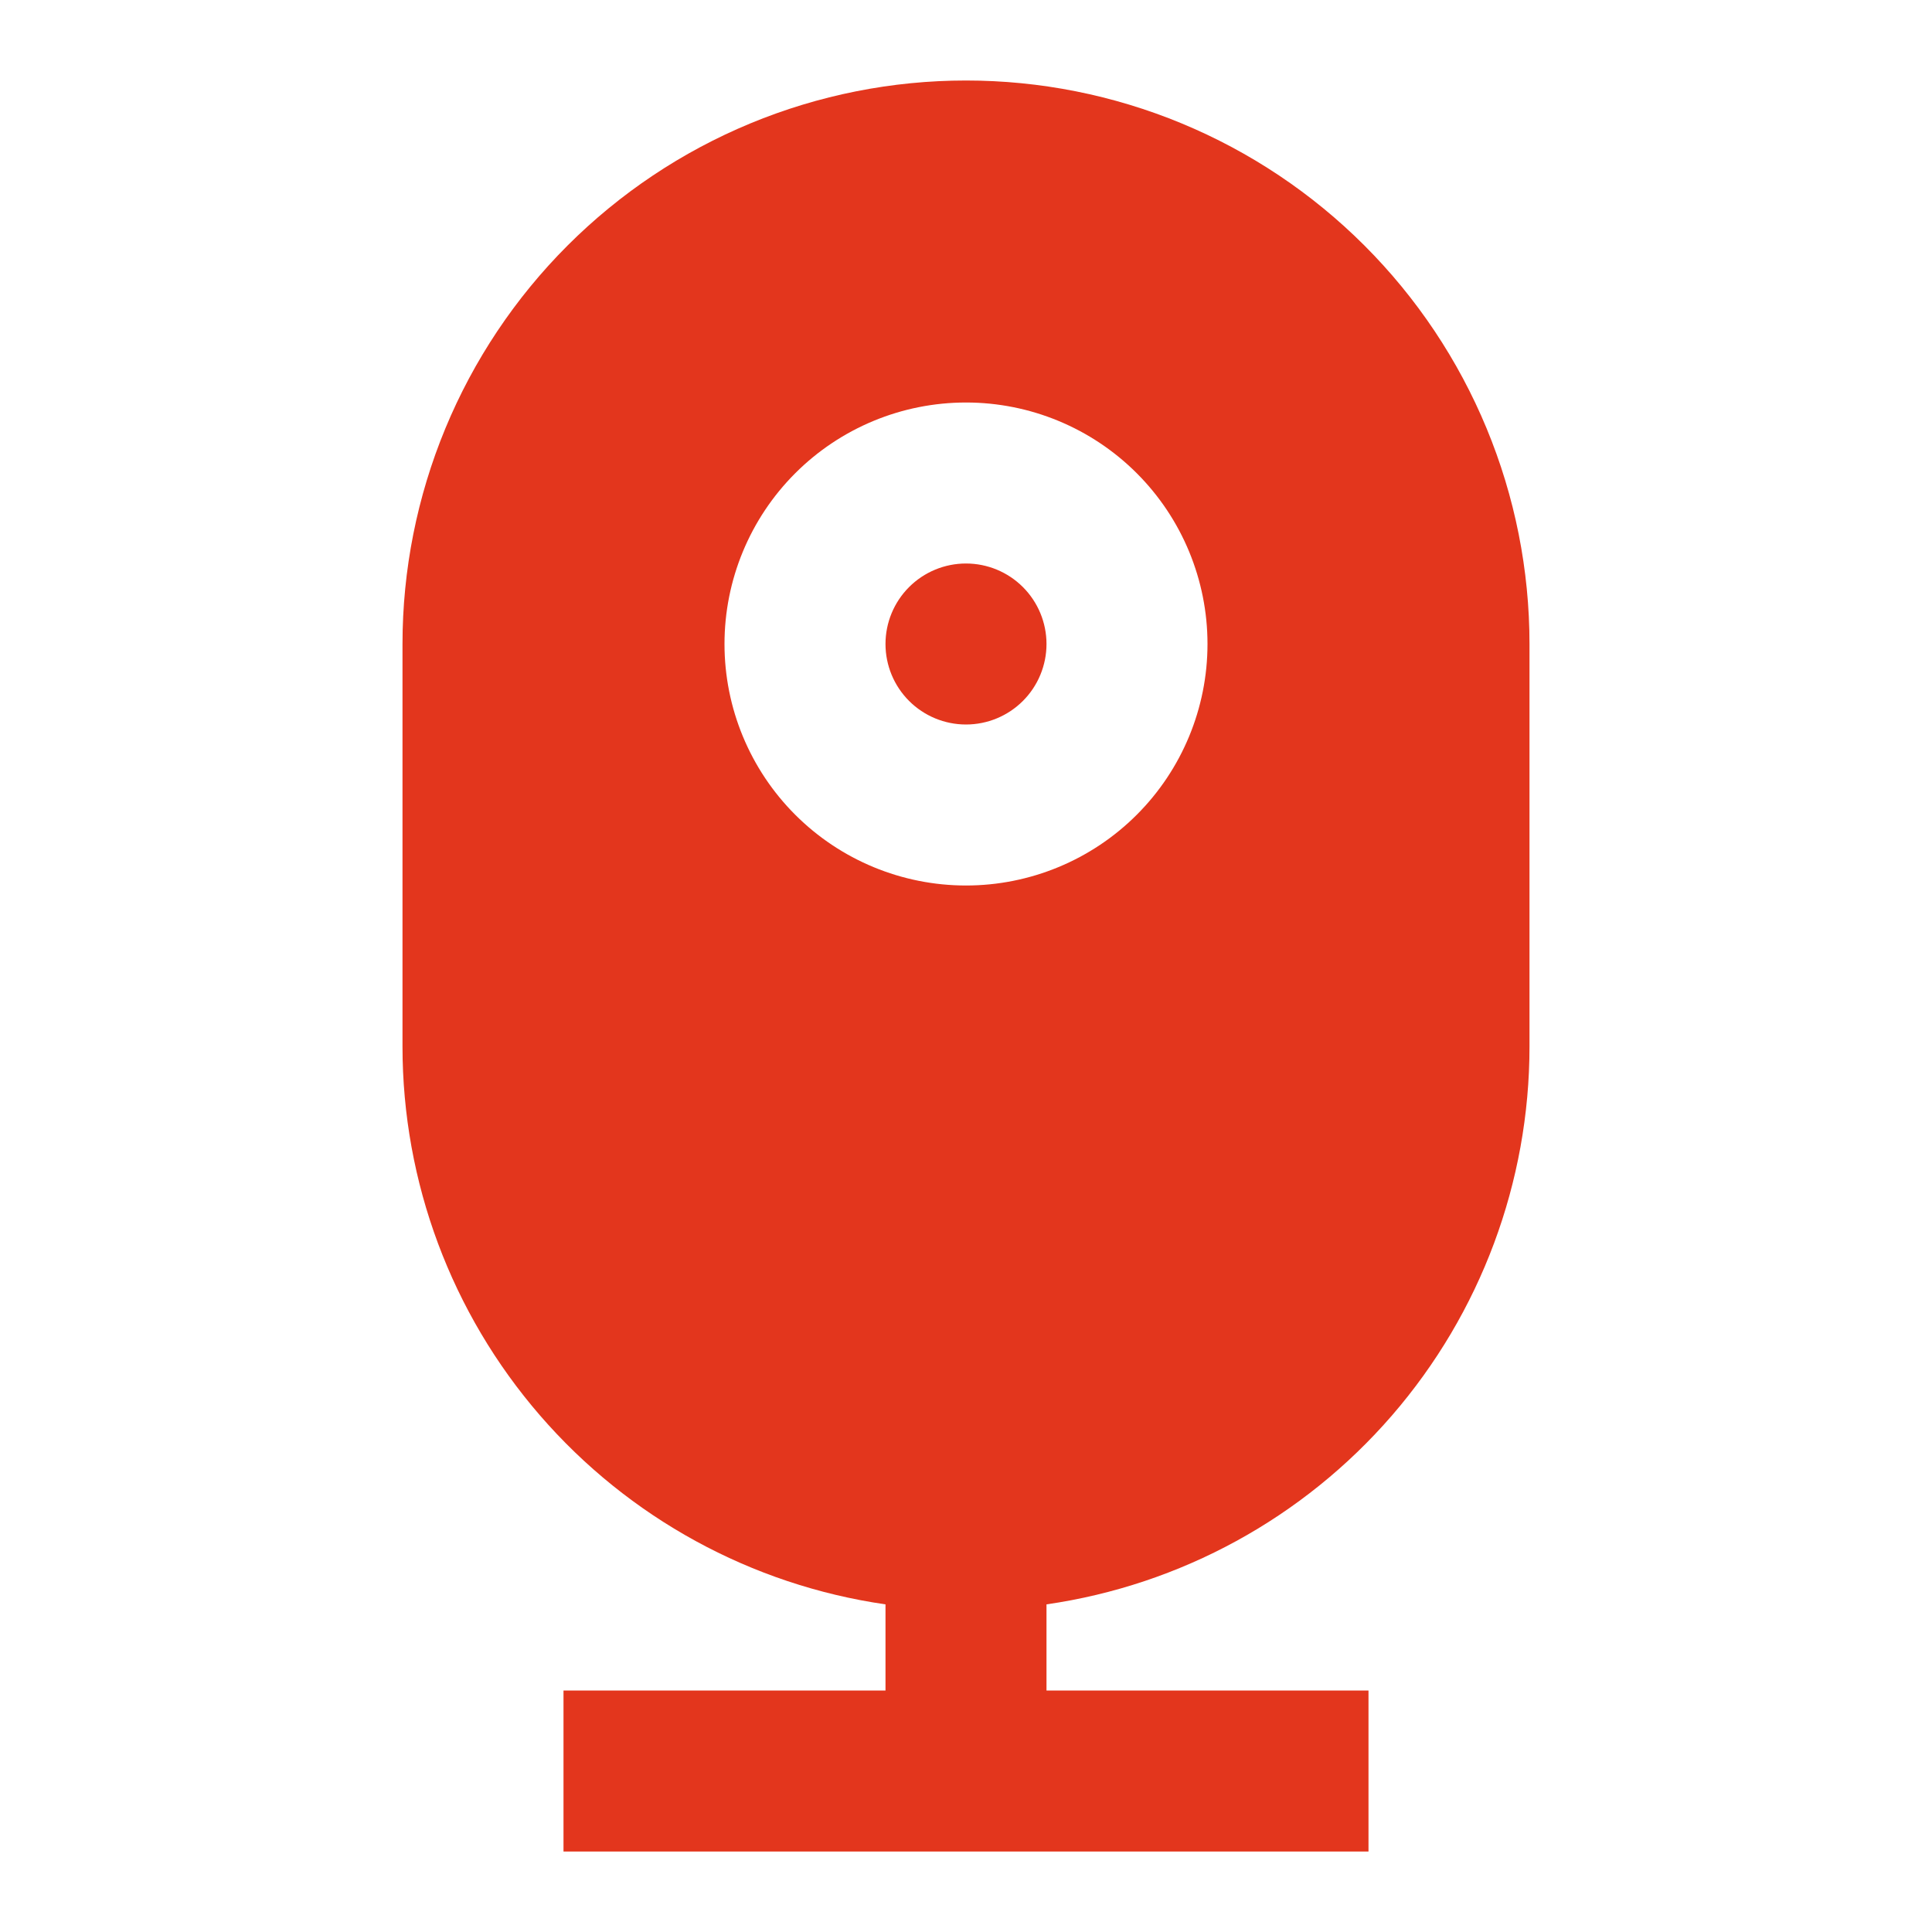 <svg width="512" height="512" viewBox="0 0 512 512" fill="none" xmlns="http://www.w3.org/2000/svg">
<g clip-path="url(#clip0_507_33)">
<path d="M234.666 448.001V425.174C199.122 420.035 166.619 402.262 143.112 375.11C119.604 347.959 106.666 313.248 106.666 277.334V170.667C106.666 151.057 110.529 131.638 118.033 113.52C125.538 95.402 136.538 78.94 150.405 65.073C164.272 51.206 180.734 40.206 198.852 32.701C216.97 25.197 236.389 21.334 255.999 21.334C275.61 21.334 295.029 25.197 313.147 32.701C331.265 40.206 347.727 51.206 361.594 65.073C375.461 78.94 386.461 95.402 393.965 113.52C401.47 131.638 405.333 151.057 405.333 170.667V277.334C405.333 313.248 392.394 347.959 368.887 375.11C345.379 402.262 312.877 420.035 277.333 425.174V448.001H362.666V490.667H149.333V448.001H234.666ZM255.999 192.001C250.341 192.001 244.915 189.753 240.914 185.752C236.914 181.751 234.666 176.325 234.666 170.667C234.666 165.009 236.914 159.583 240.914 155.582C244.915 151.582 250.341 149.334 255.999 149.334C261.657 149.334 267.084 151.582 271.084 155.582C275.085 159.583 277.333 165.009 277.333 170.667C277.333 176.325 275.085 181.751 271.084 185.752C267.084 189.753 261.657 192.001 255.999 192.001ZM255.999 234.667C272.973 234.667 289.252 227.924 301.254 215.922C313.257 203.92 319.999 187.641 319.999 170.667C319.999 153.693 313.257 137.415 301.254 125.412C289.252 113.41 272.973 106.667 255.999 106.667C239.025 106.667 222.747 113.41 210.745 125.412C198.742 137.415 191.999 153.693 191.999 170.667C191.999 187.641 198.742 203.92 210.745 215.922C222.747 227.924 239.025 234.667 255.999 234.667Z" fill="#E3361D"/>
</g>
<defs>
<clipPath id="clip0_507_33">
<rect width="512" height="512" fill="white"/>
</clipPath>
</defs>
</svg>
